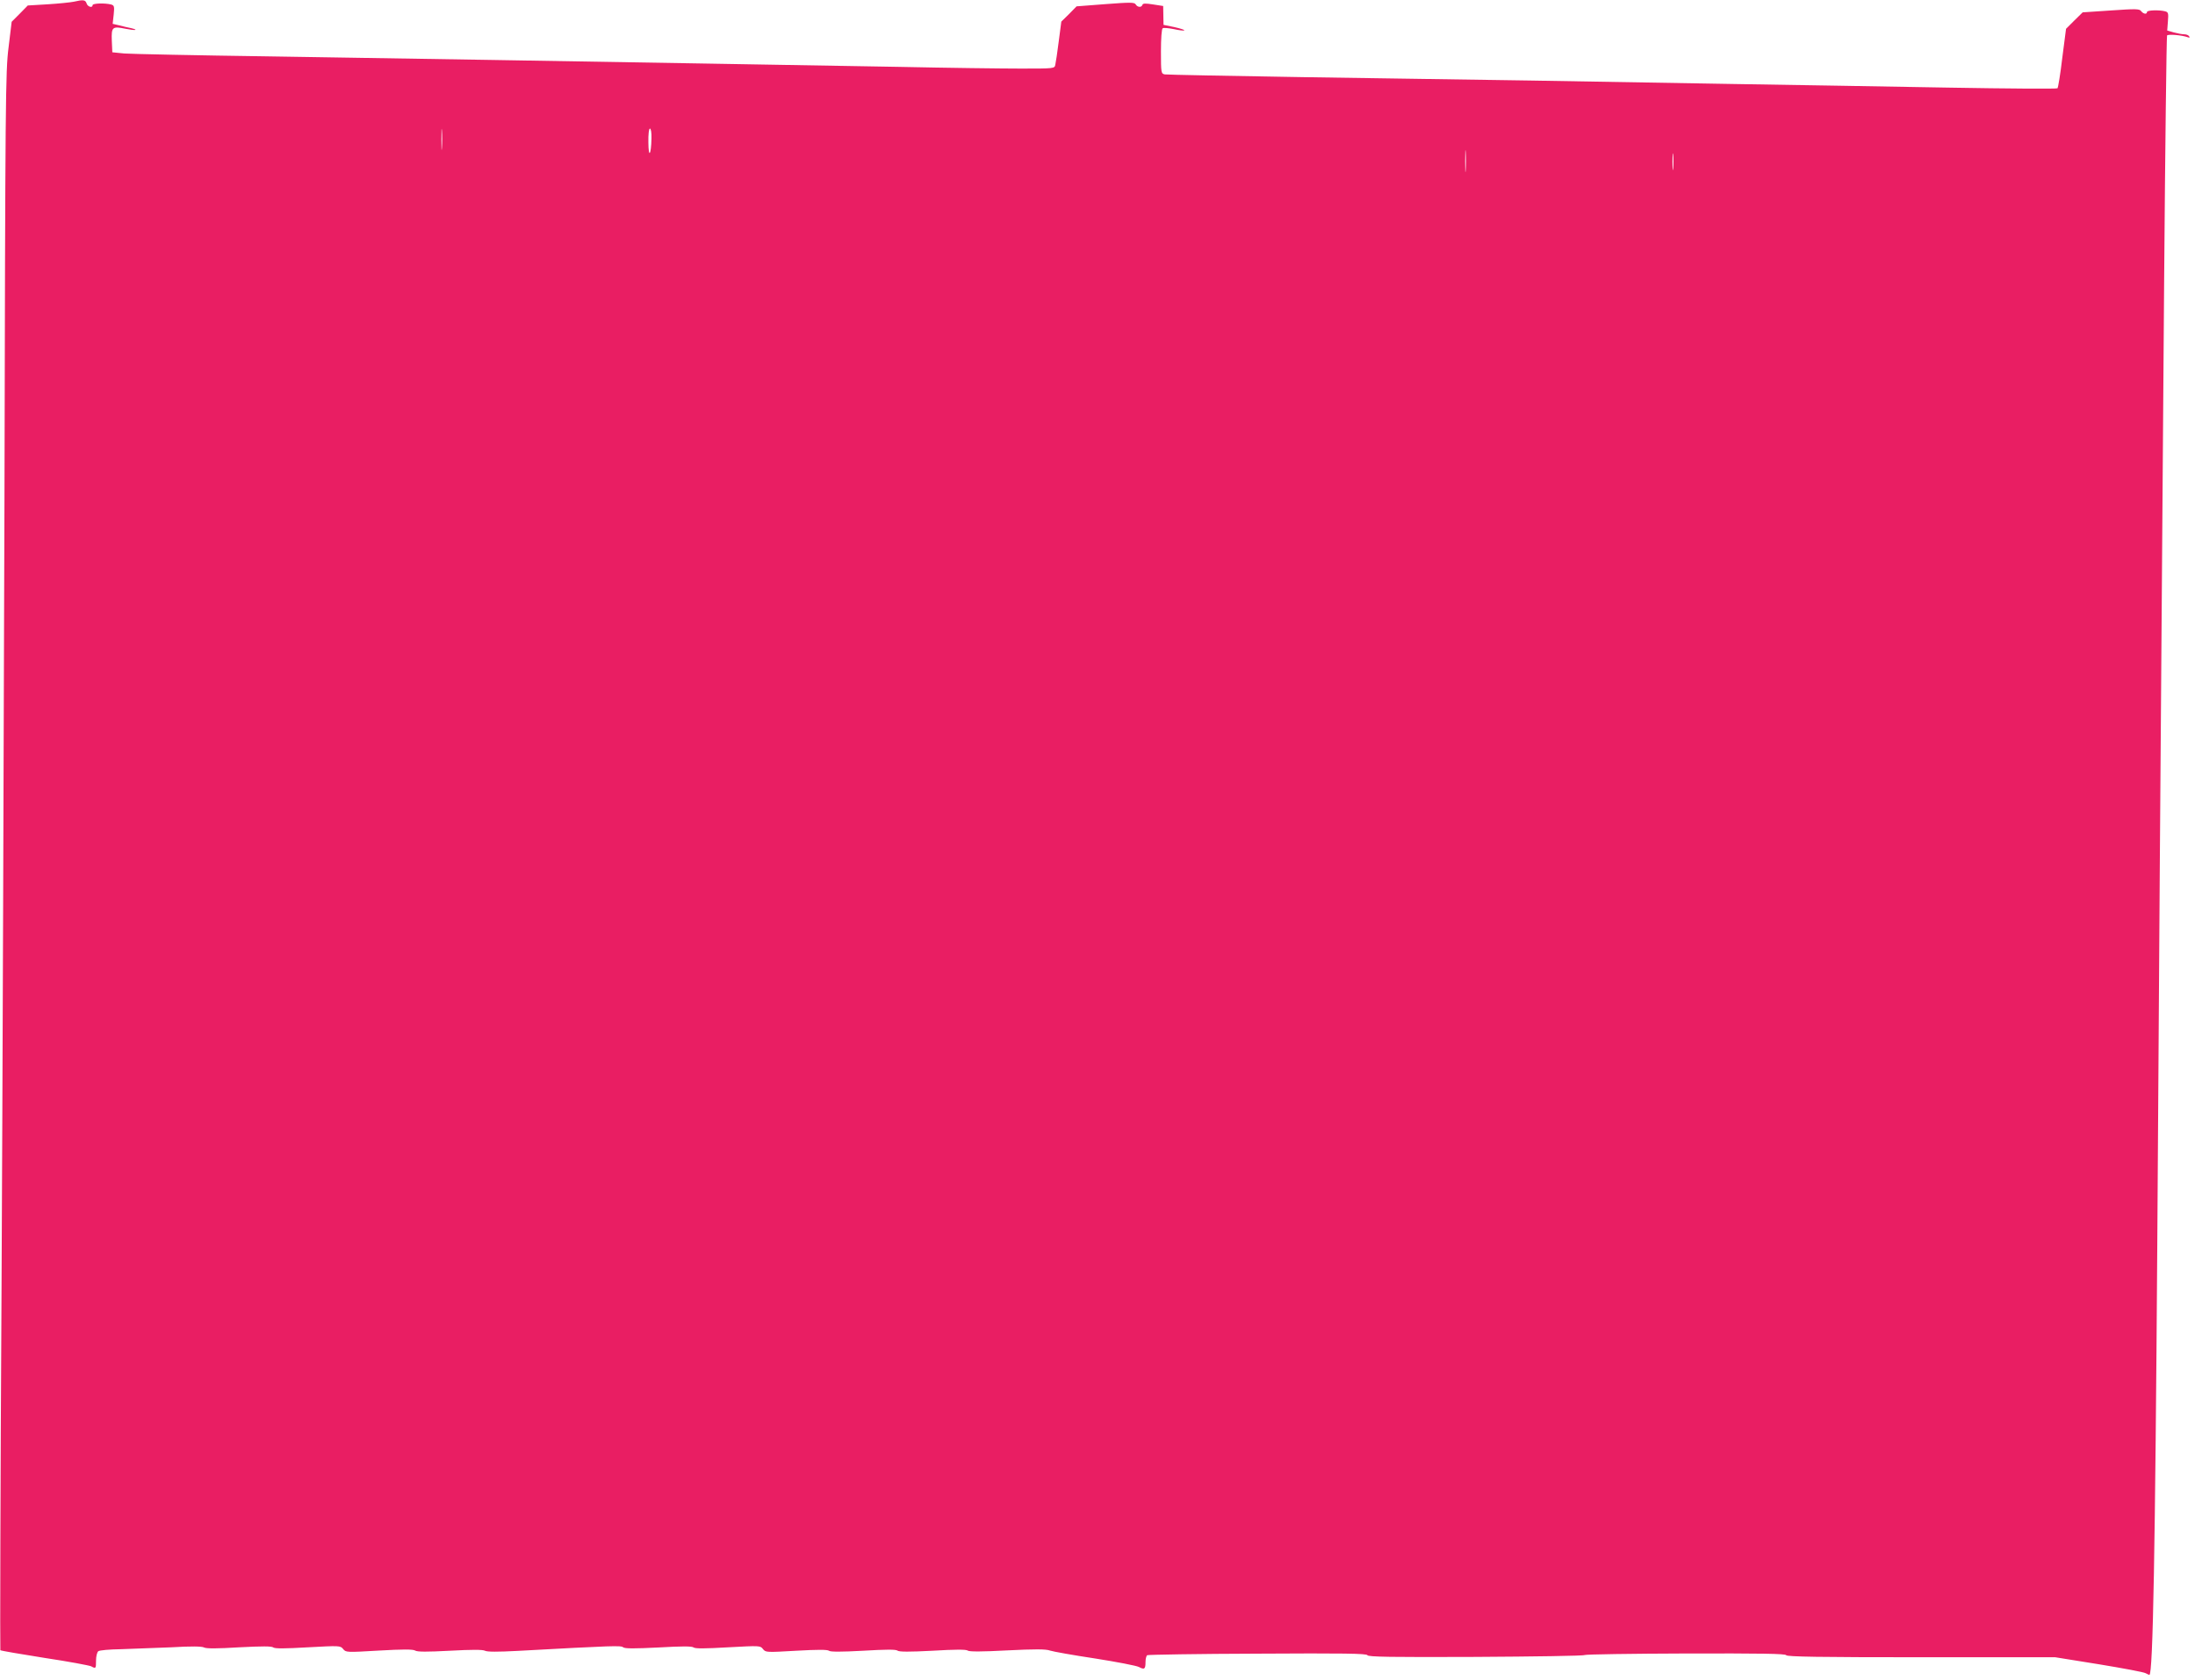 <?xml version="1.0" standalone="no"?>
<!DOCTYPE svg PUBLIC "-//W3C//DTD SVG 20010904//EN"
 "http://www.w3.org/TR/2001/REC-SVG-20010904/DTD/svg10.dtd">
<svg version="1.0" xmlns="http://www.w3.org/2000/svg"
 width="1280pt" height="980pt" viewBox="0 0 1280 980"
 preserveAspectRatio="xMidYMid meet">
<g transform="translate(0,980) scale(0.1,-0.1)"
fill="#e91e63" stroke="none">
<path d="M430 9790 c-19 -4 -87 -11 -151 -15 l-117 -7 -47 -48 -47 -47 -18
-149 c-18 -140 -19 -292 -24 -2639 -4 -1369 -11 -3439 -17 -4598 -7 -1159 -9
-2110 -7 -2113 3 -3 120 -23 259 -45 140 -21 262 -44 271 -49 27 -15 28 -13
28 34 0 24 6 48 13 54 7 6 66 11 132 12 66 2 198 7 293 11 117 7 179 6 192 -1
13 -7 76 -7 205 1 135 7 190 7 199 -1 10 -7 65 -7 202 1 184 10 189 10 205
-10 16 -20 21 -20 209 -9 139 8 198 8 211 0 12 -8 70 -8 202 -1 129 7 191 7
205 0 13 -7 73 -7 188 -1 565 31 605 32 618 21 10 -8 65 -8 205 -1 139 8 196
8 206 0 9 -7 65 -7 201 1 184 10 188 10 203 -10 16 -20 20 -20 194 -10 123 7
182 7 191 0 8 -7 70 -7 199 0 132 8 191 8 200 1 9 -8 70 -8 205 -1 131 8 197
8 205 1 8 -7 82 -7 230 1 160 8 227 8 250 -1 18 -6 136 -27 262 -46 127 -20
242 -42 257 -50 32 -17 38 -12 38 30 0 18 5 36 10 39 6 3 296 8 645 9 496 3
635 1 639 -9 3 -10 141 -12 629 -10 344 2 631 6 638 11 7 4 273 8 592 9 434 1
580 -1 583 -10 4 -9 199 -12 787 -12 l782 0 255 -41 c140 -23 263 -46 272 -52
10 -5 20 -10 22 -10 21 0 34 737 46 2505 10 1579 16 2448 40 5624 6 784 14
1429 17 1434 6 9 88 2 120 -10 11 -4 14 -3 9 5 -4 7 -17 12 -29 12 -12 0 -39
5 -61 11 l-38 11 4 53 c4 48 2 54 -16 59 -35 9 -106 7 -106 -4 0 -15 -21 -12
-34 5 -10 14 -31 14 -176 4 l-165 -11 -49 -48 -48 -48 -22 -170 c-11 -94 -24
-173 -28 -177 -4 -4 -292 -2 -640 4 -348 6 -910 16 -1248 21 -338 6 -865 15
-1170 20 -305 5 -908 14 -1340 20 -432 7 -795 14 -807 16 -22 4 -23 8 -23 134
0 76 4 131 10 135 6 4 35 1 66 -5 31 -7 58 -10 60 -7 3 3 -23 11 -58 19 l-63
13 -1 55 -1 55 -58 9 c-44 7 -60 7 -63 -2 -5 -17 -29 -15 -39 2 -7 13 -31 13
-176 2 l-169 -13 -44 -45 -45 -44 -15 -115 c-8 -63 -17 -124 -20 -136 -4 -23
-5 -23 -202 -23 -108 0 -429 4 -712 10 -283 5 -810 14 -1170 20 -360 6 -893
15 -1185 20 -291 5 -881 14 -1310 21 -429 6 -811 14 -850 17 l-70 7 -3 68 c-3
80 3 85 81 69 54 -11 81 -8 31 4 -16 3 -46 10 -68 16 l-39 9 6 54 c5 48 3 54
-16 59 -36 9 -107 7 -107 -4 0 -18 -29 -10 -35 10 -7 21 -19 23 -75 10z m2147
-852 c-2 -29 -3 -8 -3 47 0 55 1 79 3 53 2 -26 2 -71 0 -100z m1222 55 c-2
-98 -17 -119 -18 -25 -1 48 3 82 9 82 6 0 10 -25 9 -57z m4748 -185 c-2 -29
-3 -6 -3 52 0 58 1 81 3 53 2 -29 2 -77 0 -105z m1210 10 c-2 -24 -4 -7 -4 37
0 44 2 63 4 43 2 -21 2 -57 0 -80z"/>
</g>
</svg>
